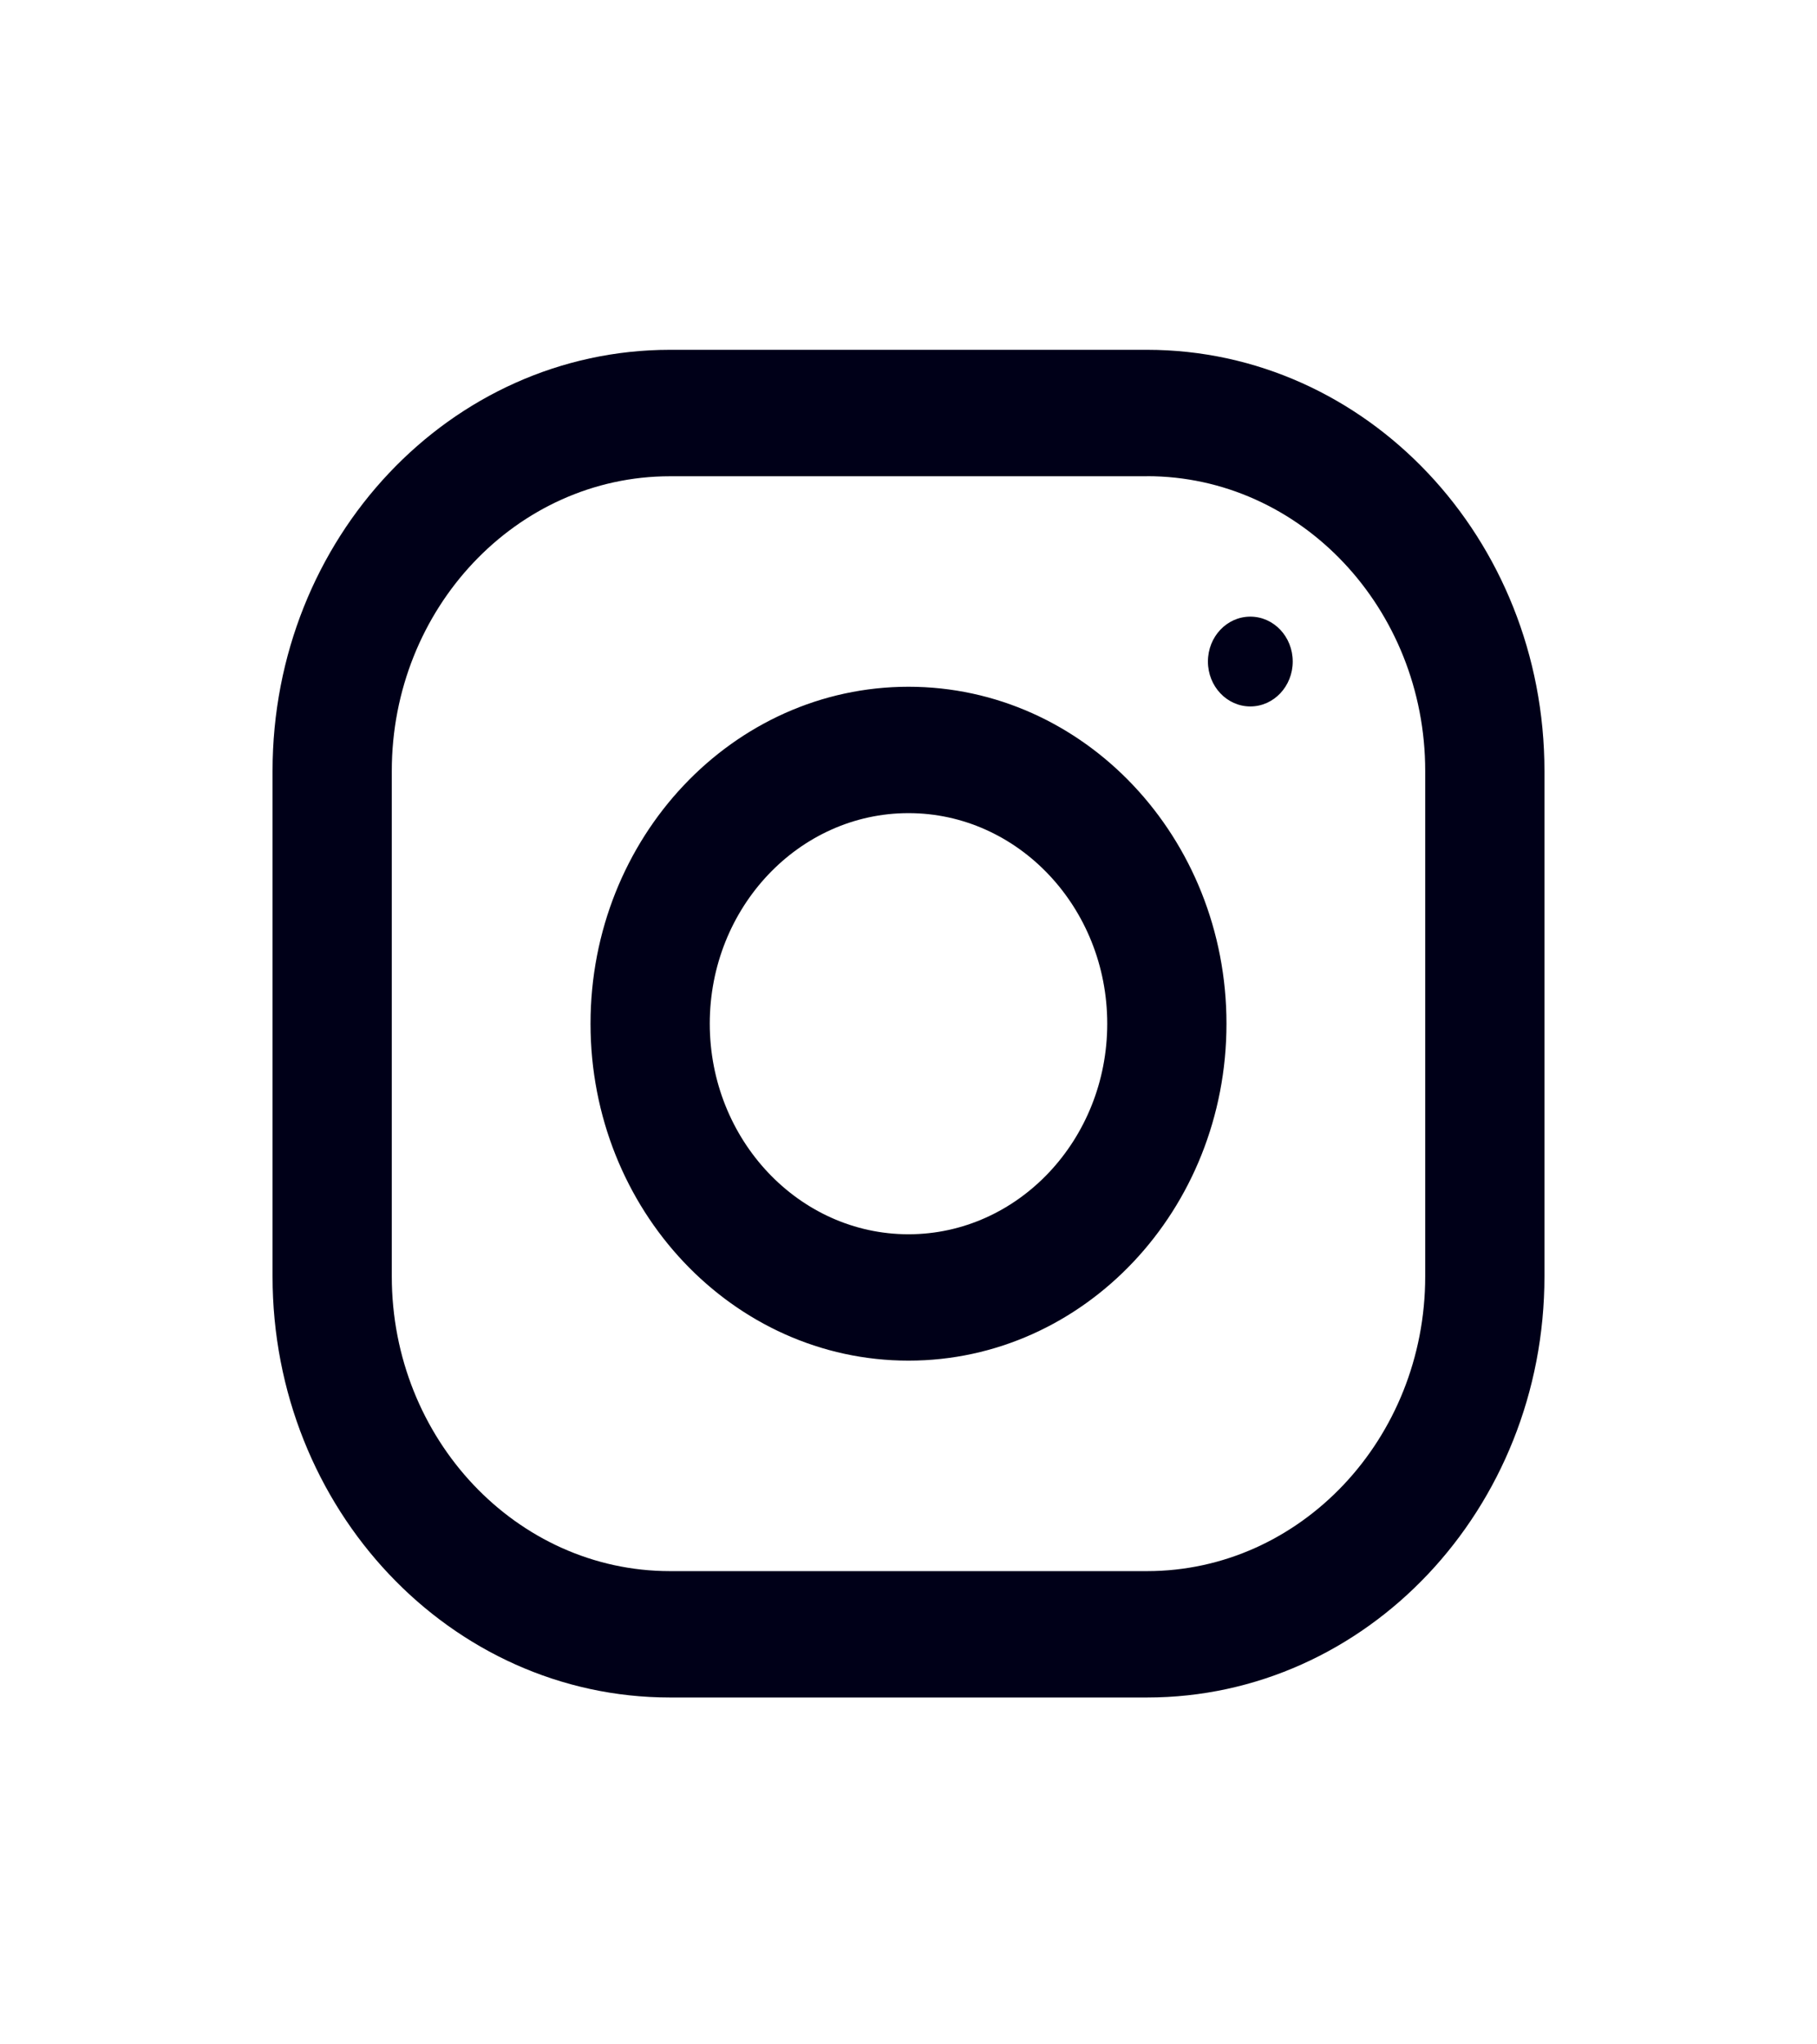 <svg width="24" height="27" viewBox="0 0 24 27" xmlns="http://www.w3.org/2000/svg">
    <g fill="none" fill-rule="evenodd">
        <path fill="none" d="M0 .807h24v25.426H0z"/>
        <path d="M15.15 4.62c2.9 0 5.25 2.491 5.25 5.563v6.674c0 3.071-2.35 5.562-5.25 5.562h-6.3c-2.899 0-5.25-2.49-5.25-5.562v-6.674C3.6 7.11 5.95 4.62 8.85 4.62zm0 1.67h-6.3c-2.026 0-3.675 1.746-3.675 3.893v6.674c0 2.147 1.649 3.893 3.675 3.893h6.3c2.027 0 3.675-1.746 3.675-3.893v-6.674c0-2.147-1.648-3.894-3.675-3.894zM12 9.07c2.32 0 4.2 1.993 4.2 4.45s-1.88 4.45-4.2 4.45c-2.32 0-4.2-1.993-4.2-4.45S9.68 9.07 12 9.07zm0 1.669c-1.447 0-2.625 1.247-2.625 2.78 0 1.534 1.178 2.782 2.625 2.782s2.625-1.248 2.625-2.781c0-1.534-1.178-2.781-2.625-2.781zm4.515-2.595c.31 0 .56.265.56.593 0 .327-.25.593-.56.593-.31 0-.56-.266-.56-.593 0-.328.25-.593.56-.593z" fill="#000018" fill-rule="nonzero"/>
    </g>
</svg>
